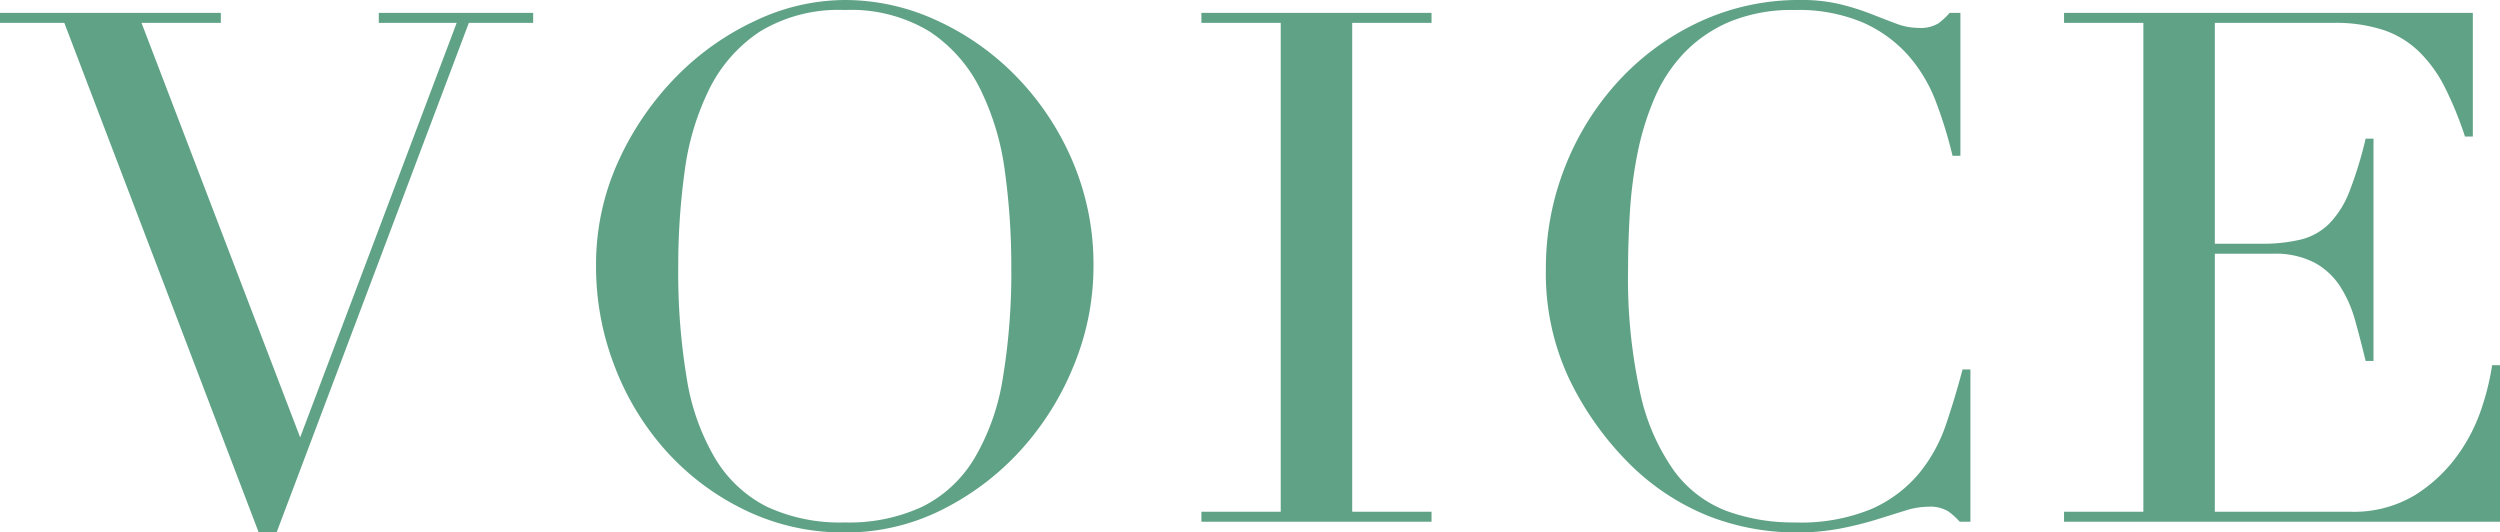 <svg xmlns="http://www.w3.org/2000/svg" width="139.92" height="29.8" viewBox="0 0 139.92 29.8">
  <path d="M-.48-28.48H11.88v.56H7.44l8.88,23.2,8.76-23.2H20.72v-.56h8.64v.56h-3.6L15,.6H14L3.12-27.92H-.48Zm37.96,14.2A36.039,36.039,0,0,0,37.96-8a12.652,12.652,0,0,0,1.6,4.48A7.111,7.111,0,0,0,42.44-.84,9.694,9.694,0,0,0,46.8.04a9.722,9.722,0,0,0,4.34-.88,7.077,7.077,0,0,0,2.9-2.68A12.652,12.652,0,0,0,55.64-8a36.04,36.04,0,0,0,.48-6.28,38.613,38.613,0,0,0-.36-5.34,14.622,14.622,0,0,0-1.38-4.6,8.21,8.21,0,0,0-2.84-3.22,8.47,8.47,0,0,0-4.74-1.2,8.47,8.47,0,0,0-4.74,1.2,8.21,8.21,0,0,0-2.84,3.22,14.621,14.621,0,0,0-1.38,4.6A38.613,38.613,0,0,0,37.48-14.28Zm-4.6,0a13.911,13.911,0,0,1,1.26-5.92,16.491,16.491,0,0,1,3.24-4.72,15.133,15.133,0,0,1,4.46-3.14A11.788,11.788,0,0,1,46.8-29.2a12.264,12.264,0,0,1,5.14,1.14,14.8,14.8,0,0,1,4.46,3.14,15.458,15.458,0,0,1,3.14,4.72,14.714,14.714,0,0,1,1.18,5.92A14.54,14.54,0,0,1,59.64-8.8a15.893,15.893,0,0,1-2.96,4.76A15,15,0,0,1,52.26-.68,11.963,11.963,0,0,1,46.8.6,12.584,12.584,0,0,1,41.24-.64a14.275,14.275,0,0,1-4.42-3.3,15.161,15.161,0,0,1-2.9-4.76A15.4,15.4,0,0,1,32.88-14.28ZM66.76-.56H71.2V-27.92H66.76v-.56H79.64v.56H75.2V-.56h4.44V0H66.76ZM109.8,0h-.6a3.811,3.811,0,0,0-.64-.58,1.928,1.928,0,0,0-1.12-.26,4.355,4.355,0,0,0-1.3.22l-1.6.5a19.458,19.458,0,0,1-2.02.5,12.9,12.9,0,0,1-2.48.22,13.479,13.479,0,0,1-4.9-.92,13.3,13.3,0,0,1-4.5-3,17.318,17.318,0,0,1-3.28-4.64,13.863,13.863,0,0,1-1.32-6.2,15.358,15.358,0,0,1,1.08-5.72,15.365,15.365,0,0,1,3-4.8,14.431,14.431,0,0,1,4.52-3.3,13.2,13.2,0,0,1,5.68-1.22,9.109,9.109,0,0,1,2.2.24,13.853,13.853,0,0,1,1.72.54q.76.3,1.4.54a3.522,3.522,0,0,0,1.24.24,1.915,1.915,0,0,0,1.14-.26,4.26,4.26,0,0,0,.62-.58h.6v8h-.44a24.285,24.285,0,0,0-.92-3,8.49,8.49,0,0,0-1.56-2.62,7.386,7.386,0,0,0-2.54-1.84,9.224,9.224,0,0,0-3.82-.7,9.1,9.1,0,0,0-3.64.66,7.68,7.68,0,0,0-2.56,1.76,8.557,8.557,0,0,0-1.66,2.56,15.582,15.582,0,0,0-.94,3.08,24.512,24.512,0,0,0-.42,3.28q-.1,1.66-.1,3.14a29.754,29.754,0,0,0,.68,6.96,11.828,11.828,0,0,0,1.9,4.36A6.533,6.533,0,0,0,96.16-.6a10.822,10.822,0,0,0,3.8.64,10.37,10.37,0,0,0,4.32-.76,7.326,7.326,0,0,0,2.64-1.98,8.707,8.707,0,0,0,1.52-2.76q.52-1.54.92-3.06h.44Zm5.24-.56h4.44V-27.92h-4.44v-.56h22.88v6.92h-.44a20.078,20.078,0,0,0-1.12-2.74,7.539,7.539,0,0,0-1.44-2,5.29,5.29,0,0,0-2-1.22,8.635,8.635,0,0,0-2.8-.4h-6.64v12.36h2.6a9,9,0,0,0,2.24-.24,3.411,3.411,0,0,0,1.58-.9,5.334,5.334,0,0,0,1.12-1.8,22.06,22.06,0,0,0,.9-2.94h.44V-9h-.44q-.28-1.16-.58-2.24a6.981,6.981,0,0,0-.84-1.92,3.977,3.977,0,0,0-1.44-1.34,4.8,4.8,0,0,0-2.34-.5h-3.24V-.56h7.56a6.634,6.634,0,0,0,3.66-.94,8.522,8.522,0,0,0,2.38-2.24,9.7,9.7,0,0,0,1.36-2.7A14.193,14.193,0,0,0,139-8.76h.44V0h-24.4Z" transform="translate(0.48 29.2)" fill="#5fa286"/>
</svg>
